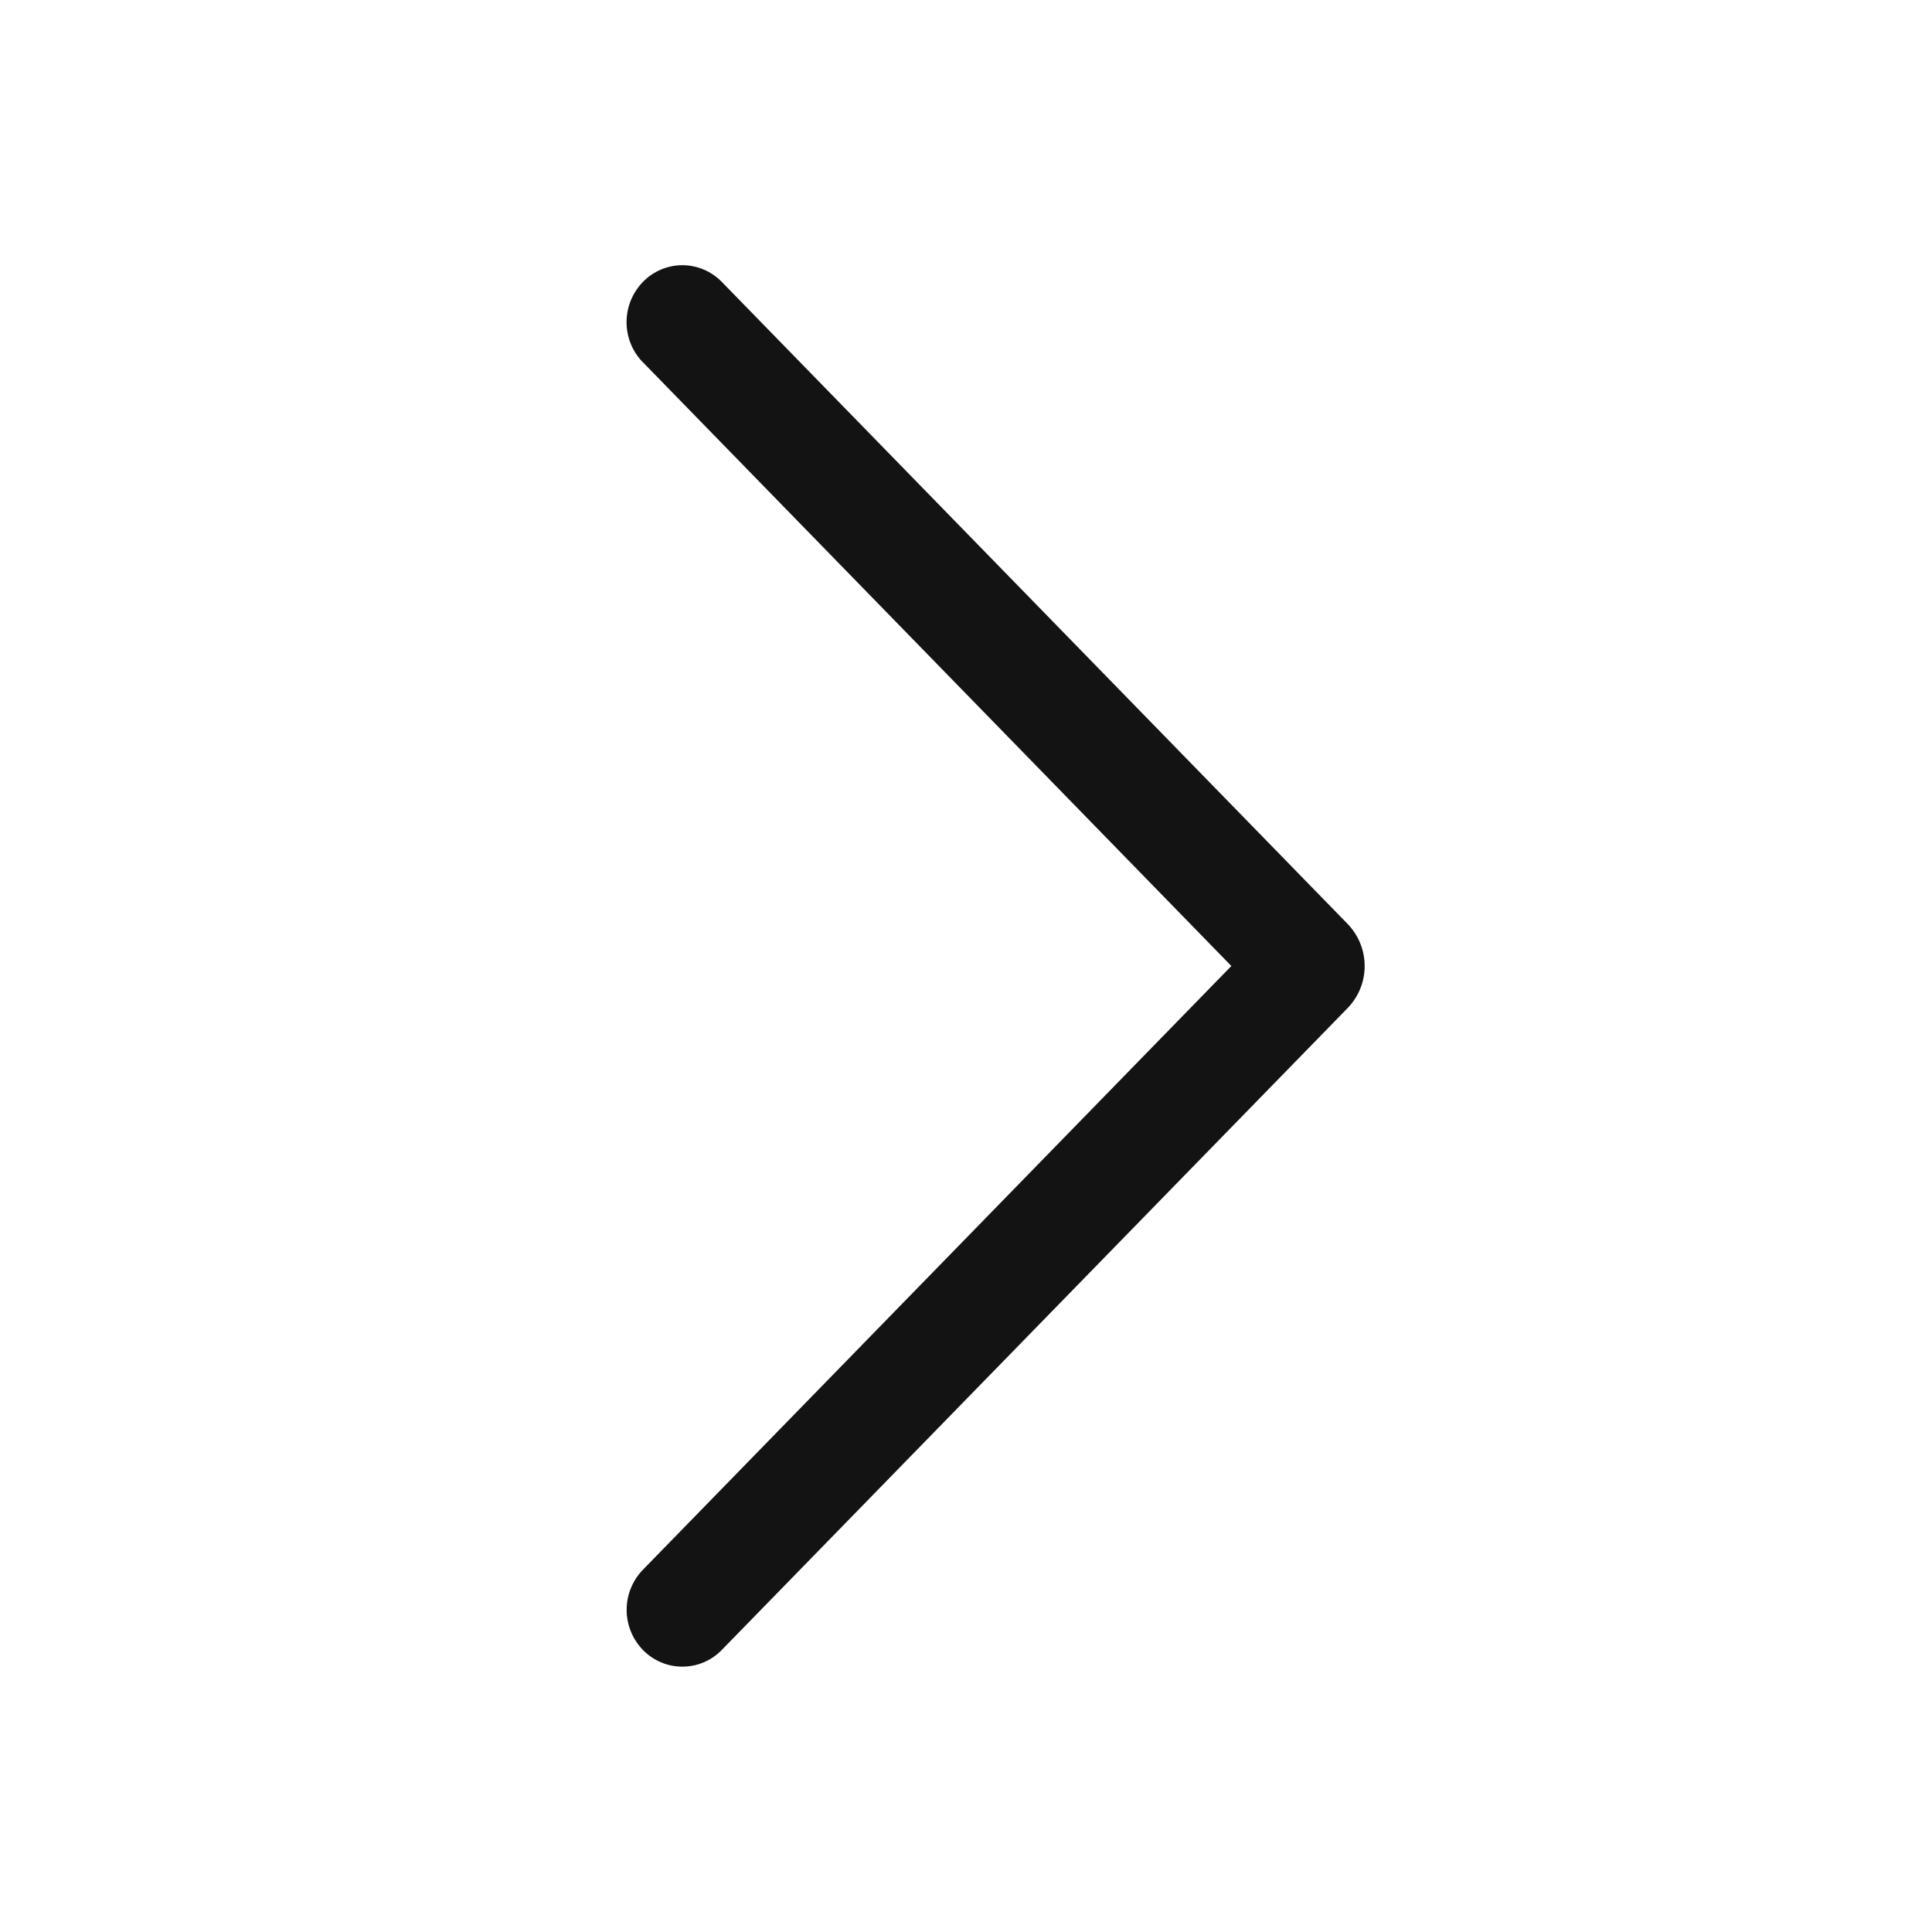 <svg width="23" height="23" viewBox="0 0 23 23" fill="none" xmlns="http://www.w3.org/2000/svg">
<path d="M7.656 4.315L14.659 11.5L7.656 18.685C7.531 18.813 7.46 18.985 7.46 19.165C7.46 19.344 7.531 19.517 7.656 19.645C7.717 19.707 7.79 19.756 7.87 19.79C7.95 19.824 8.036 19.841 8.123 19.841C8.21 19.841 8.296 19.824 8.377 19.79C8.457 19.756 8.529 19.707 8.59 19.645L16.042 12.002C16.173 11.868 16.246 11.688 16.246 11.5C16.246 11.313 16.173 11.133 16.042 10.998L8.592 3.355C8.531 3.293 8.458 3.243 8.378 3.209C8.297 3.175 8.211 3.157 8.123 3.157C8.036 3.157 7.949 3.175 7.869 3.209C7.788 3.243 7.715 3.293 7.655 3.355C7.529 3.484 7.459 3.656 7.459 3.835C7.459 4.015 7.529 4.187 7.655 4.315L7.656 4.315Z" fill="#141313"/>
</svg>
